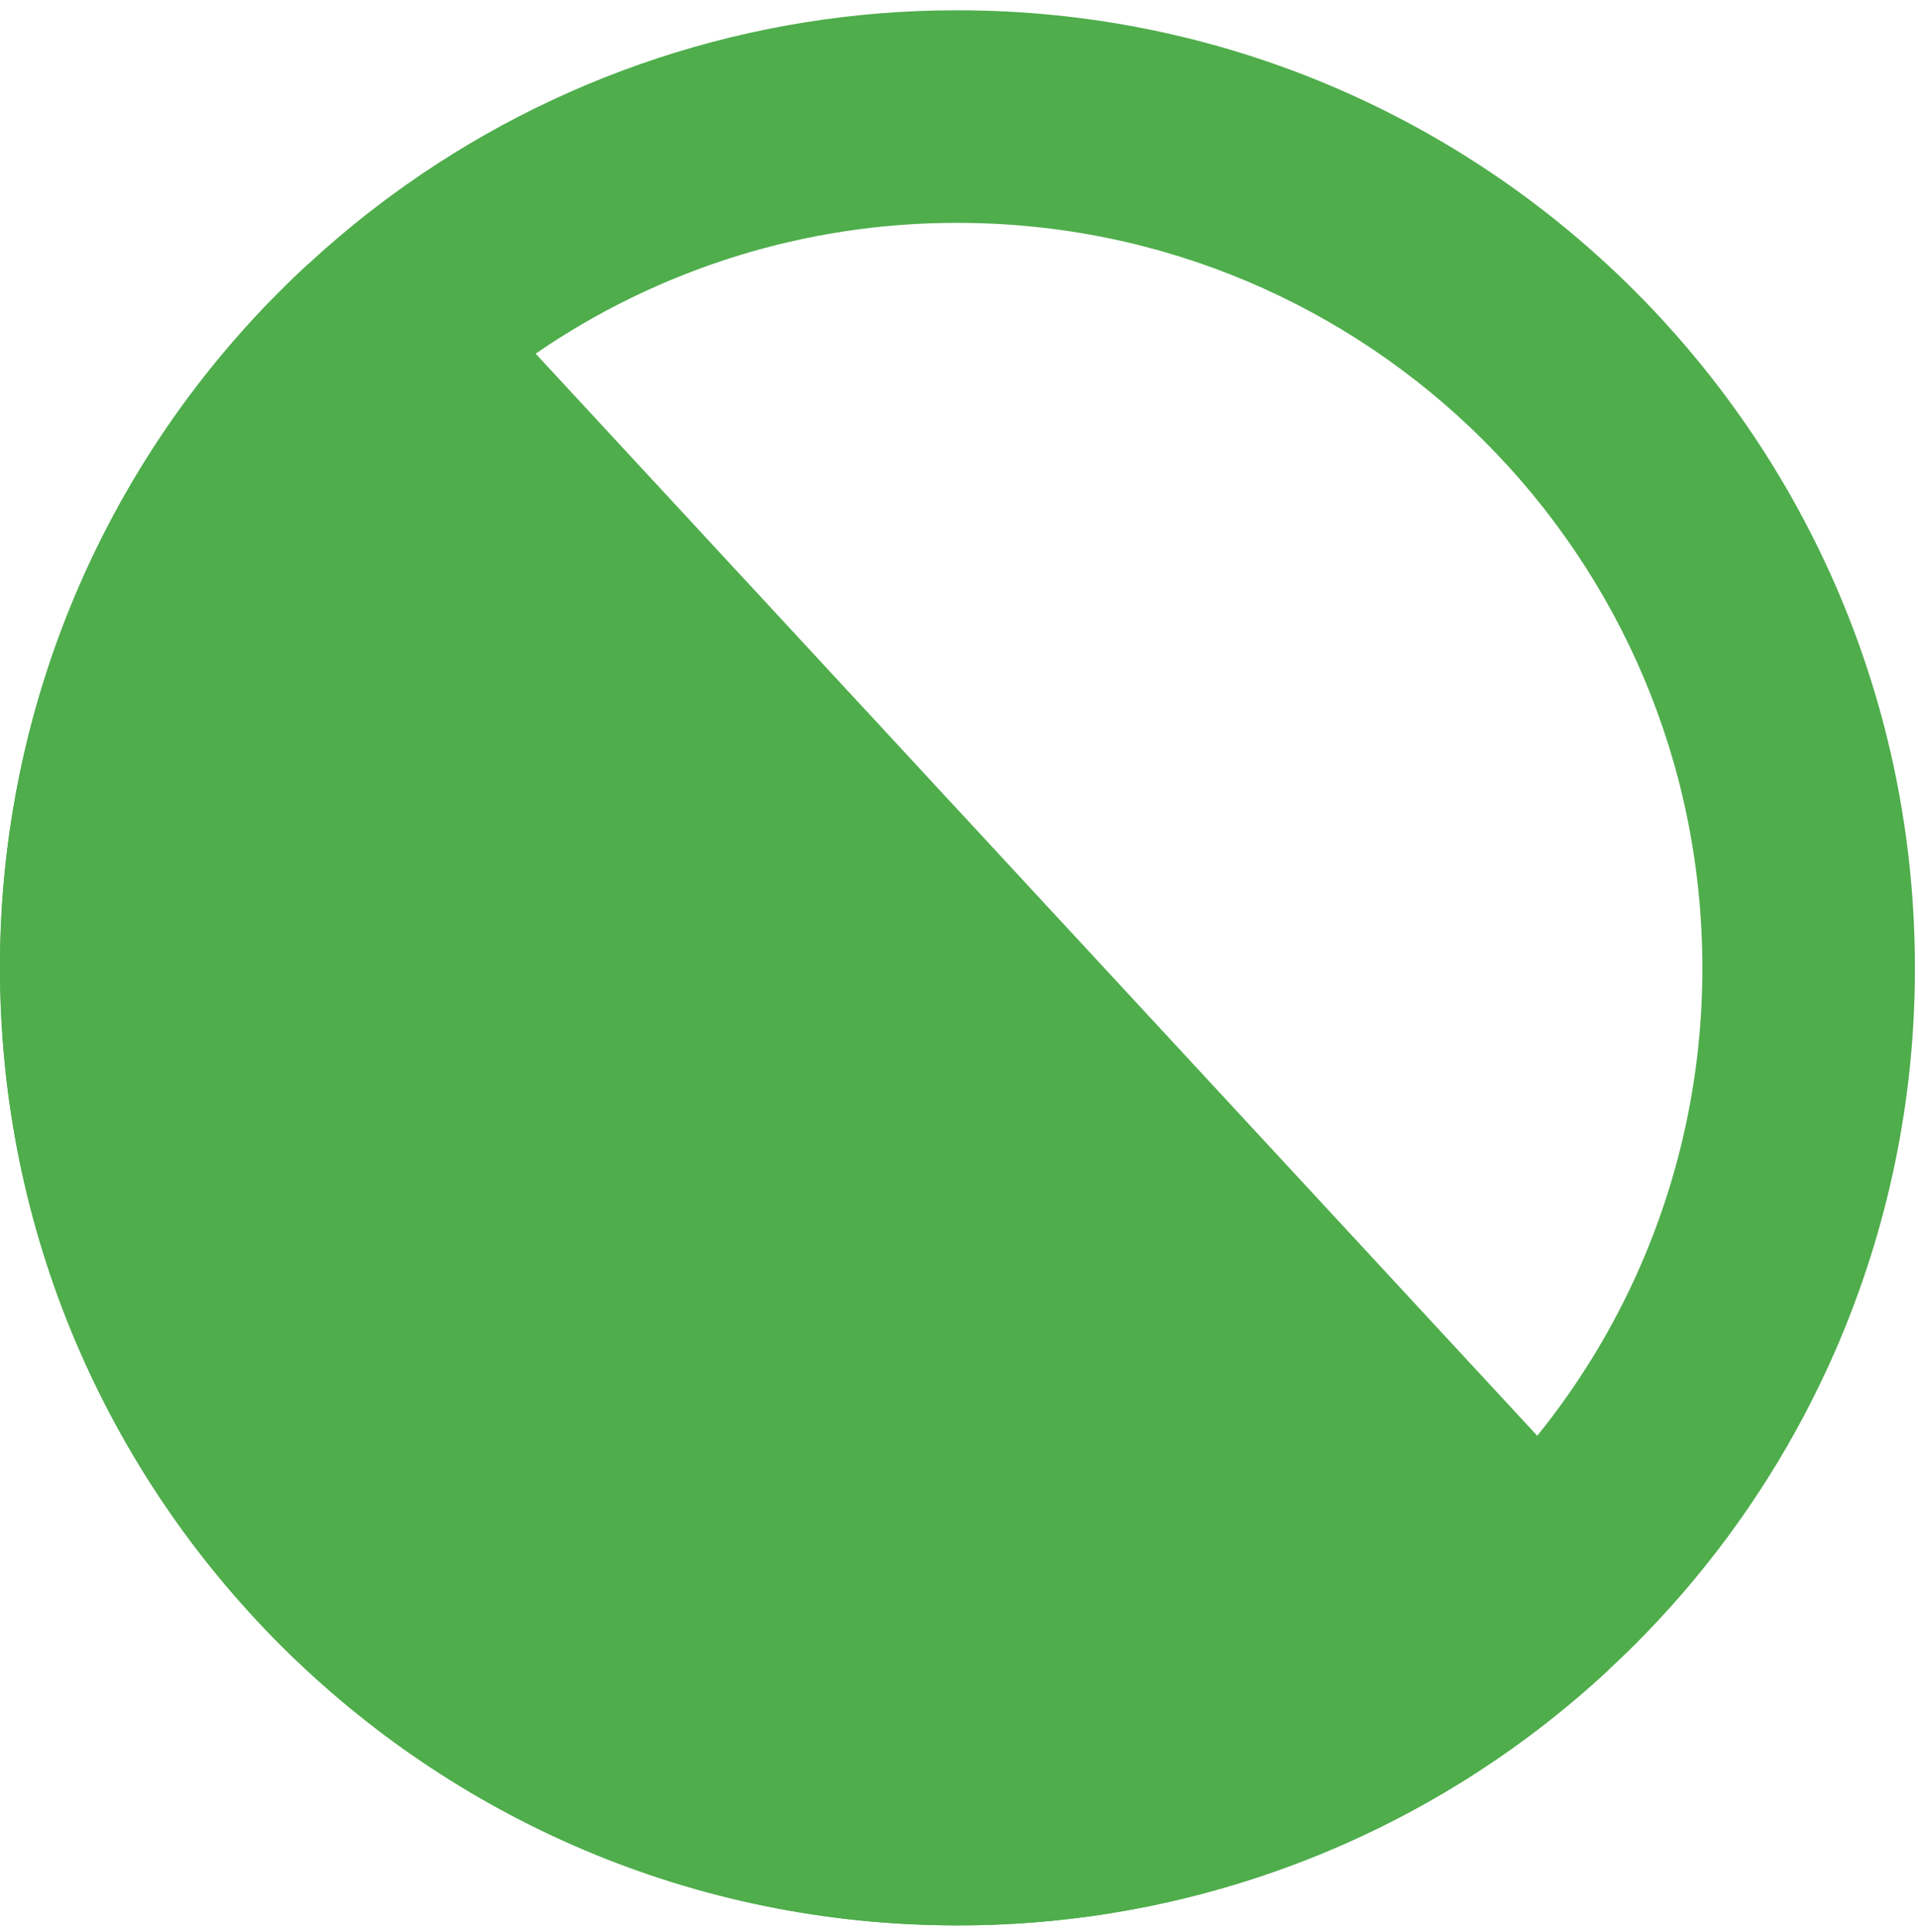 <?xml version="1.0" encoding="UTF-8"?> <svg xmlns="http://www.w3.org/2000/svg" width="138" height="139" viewBox="0 0 138 139" fill="none"><path d="M115.757 120.114C103.031 131.966 86.279 138.544 68.889 138.518C30.837 138.518 4.67283e-05 107.678 4.67283e-05 69.629C-0.011 60.117 1.953 50.707 5.768 41.993C9.584 33.28 15.167 25.454 22.164 19.011L115.757 120.114Z" fill="#4FAD4C"></path><path fill-rule="evenodd" clip-rule="evenodd" d="M121.078 114.606C119.412 116.535 117.636 118.375 115.757 120.114C115.757 120.114 115.757 120.115 115.756 120.115C115.656 120.208 115.556 120.301 115.456 120.393C113.669 122.037 111.805 123.578 109.871 125.012C98.073 133.764 83.713 138.54 68.889 138.518C30.837 138.518 4.67283e-05 107.678 4.67283e-05 69.629C-0.011 60.117 1.953 50.707 5.768 41.993C8.557 35.625 12.29 29.731 16.829 24.504C18.421 22.671 20.112 20.92 21.896 19.259C21.985 19.176 22.075 19.093 22.164 19.011C24.047 17.268 26.018 15.639 28.066 14.13C39.836 5.454 54.133 0.721 68.889 0.74C106.937 0.74 137.778 31.577 137.778 69.629C137.79 79.108 135.84 88.487 132.05 97.175C129.284 103.517 125.581 109.391 121.078 114.606ZM27.298 35.813L99.403 113.703C90.501 119.884 79.869 123.241 68.912 123.225L68.9 123.225H68.889C39.284 123.225 15.293 99.232 15.293 69.629V69.62L15.293 69.611C15.285 62.217 16.812 54.901 19.778 48.128C21.721 43.691 24.253 39.55 27.298 35.813ZM38.539 25.444C47.41 19.335 57.979 16.019 68.869 16.034L68.879 16.034H68.889C98.492 16.034 122.484 40.024 122.484 69.629V69.639L122.484 69.648C122.494 77.017 120.978 84.307 118.032 91.061C116.112 95.464 113.611 99.576 110.605 103.292L38.539 25.444Z" fill="#4FAD4C"></path></svg> 